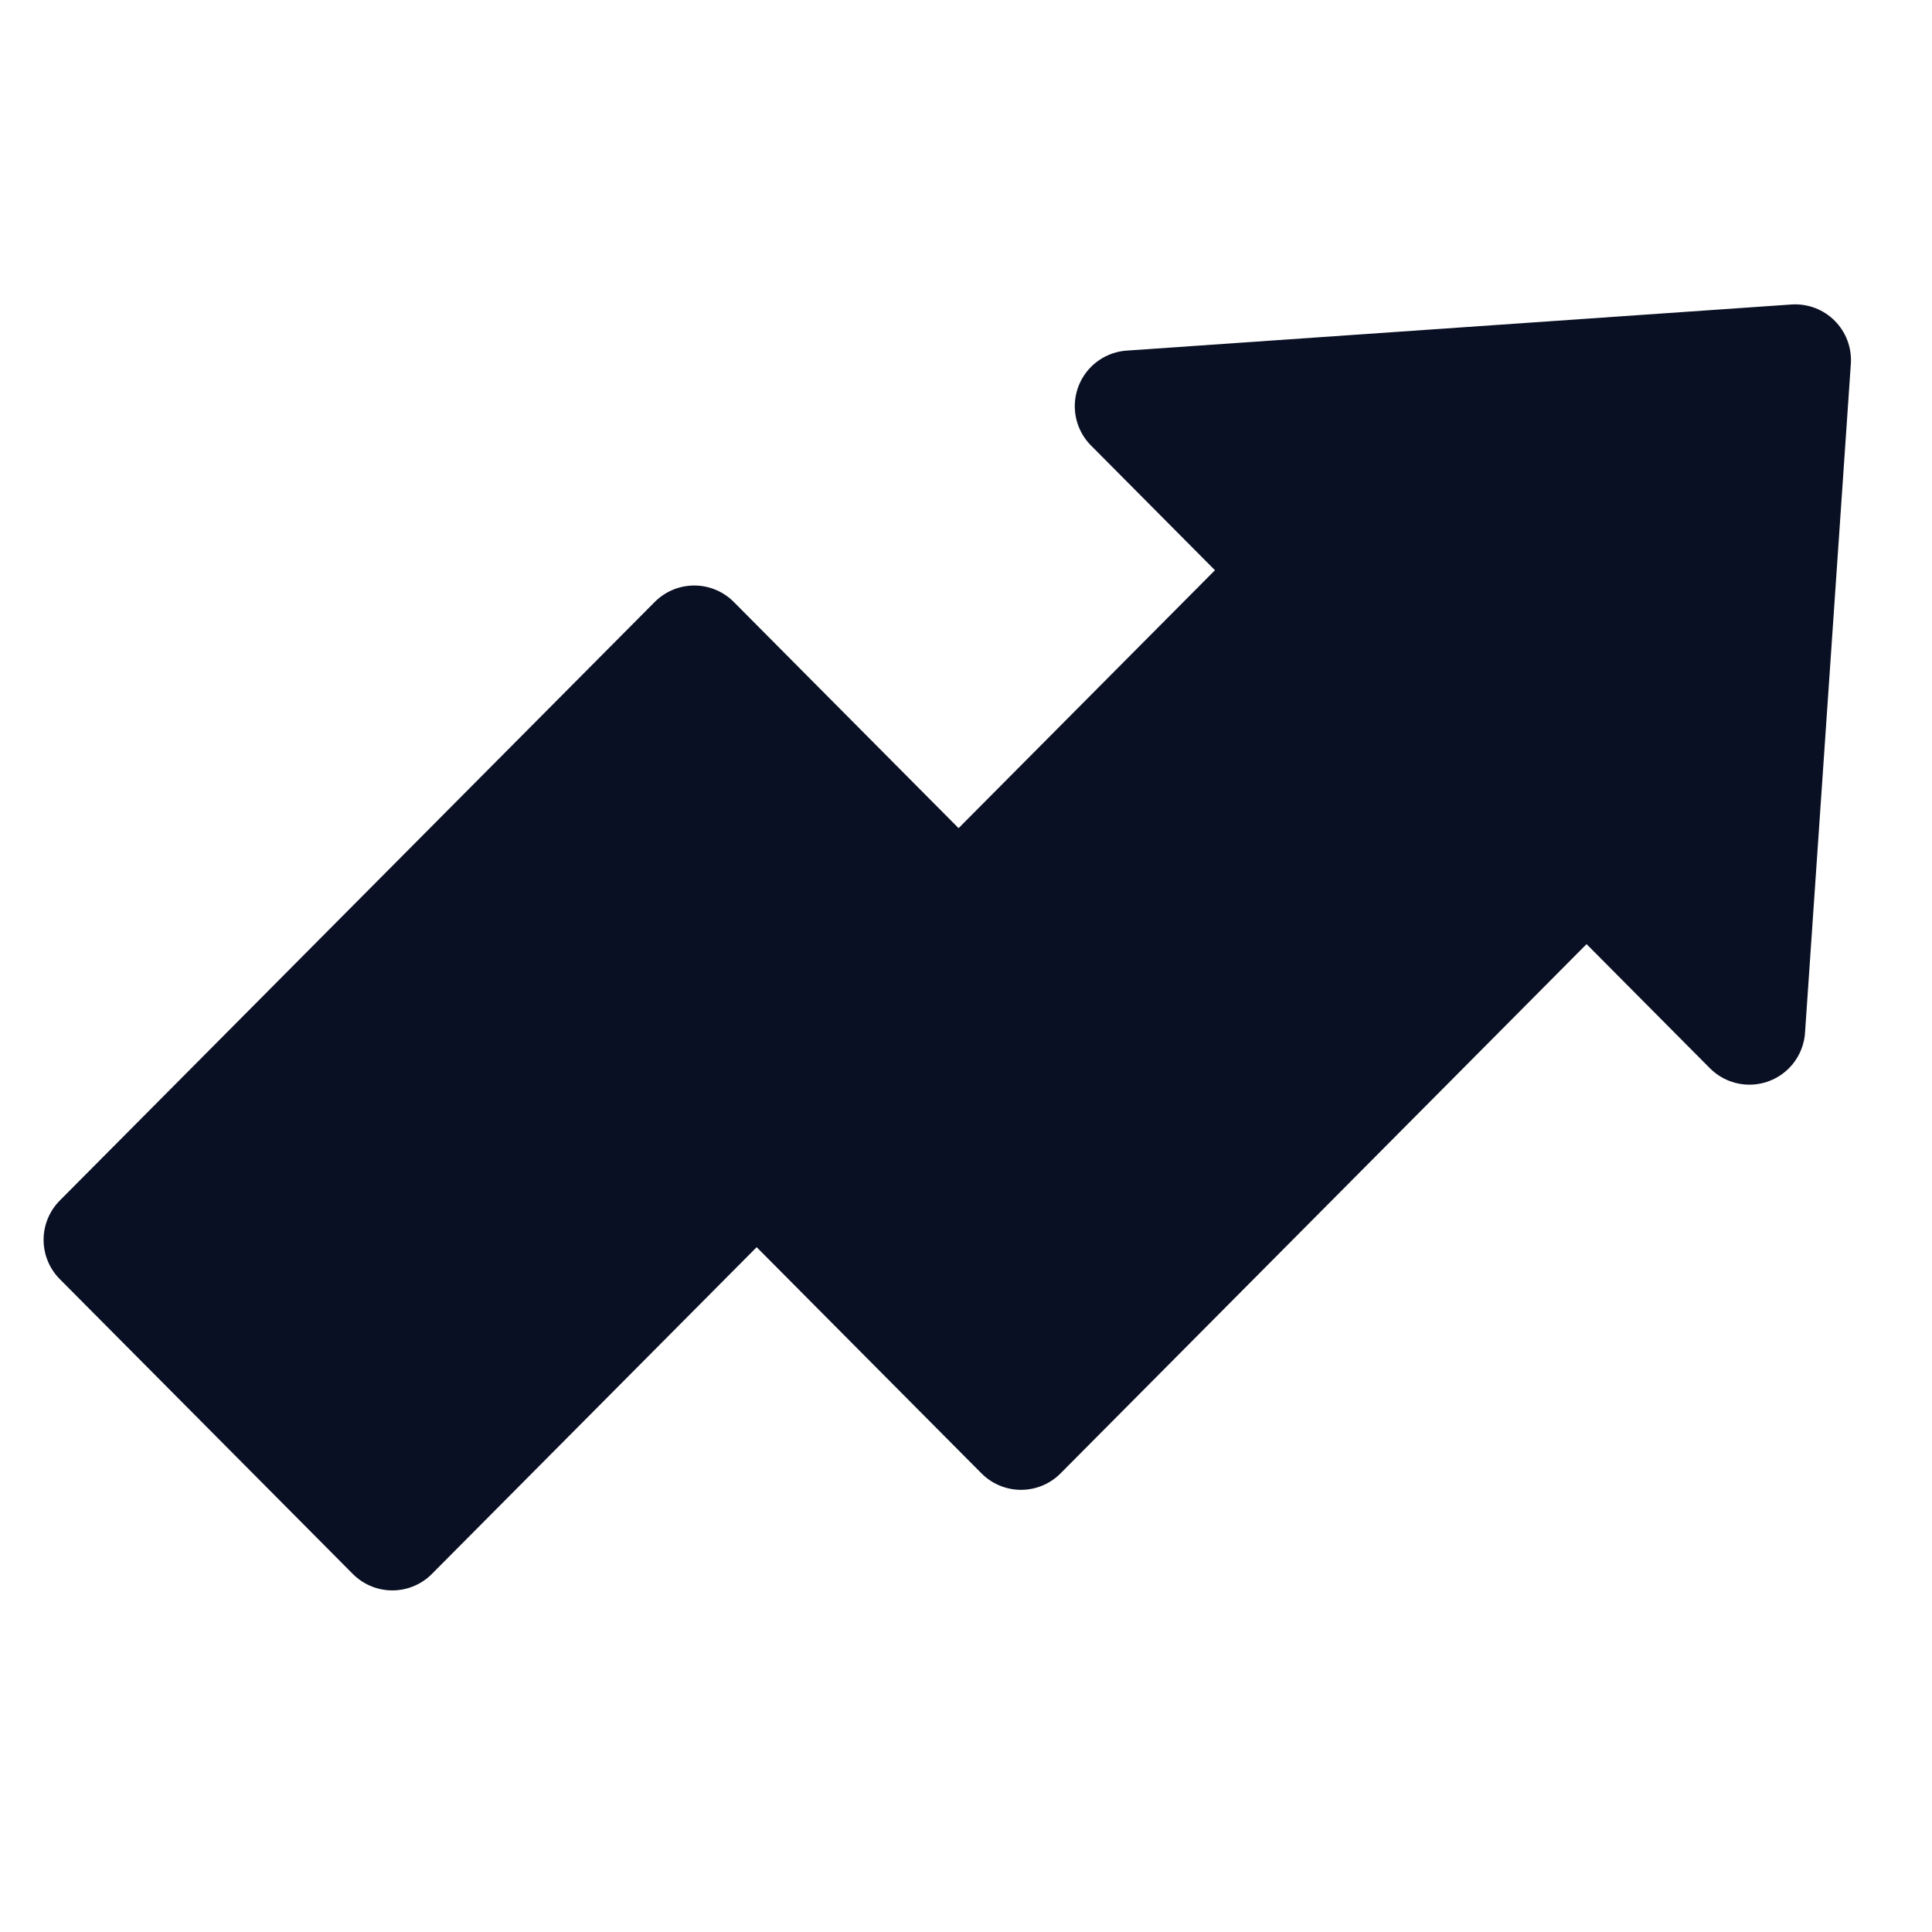 <svg width="52" height="52" viewBox="0 0 52 52" fill="none" xmlns="http://www.w3.org/2000/svg">
<g clip-path="url(#clip0_3328_15933)">
<path d="M44.151 21.826L36.264 13.89L19.593 30.663L27.481 38.599L44.151 21.826Z" fill="#0A1023" stroke="#0A1023" stroke-width="3" stroke-linejoin="round"/>
<path d="M26.573 25.195L18.686 17.259L2.673 33.37L10.56 41.306L26.573 25.195Z" fill="#0A1023" stroke="#0A1023" stroke-width="3" stroke-linejoin="round"/>
<path d="M48.319 9.692L30.428 10.933L47.086 27.694L48.319 9.692Z" fill="#0A1023" stroke="#0A1023" stroke-width="3" stroke-linejoin="round"/>
</g>
<defs>
<clipPath id="clip0_3328_15933">
<rect width="49" height="35" fill="white" transform="translate(1 8)"/>
</clipPath>
</defs>
</svg>
